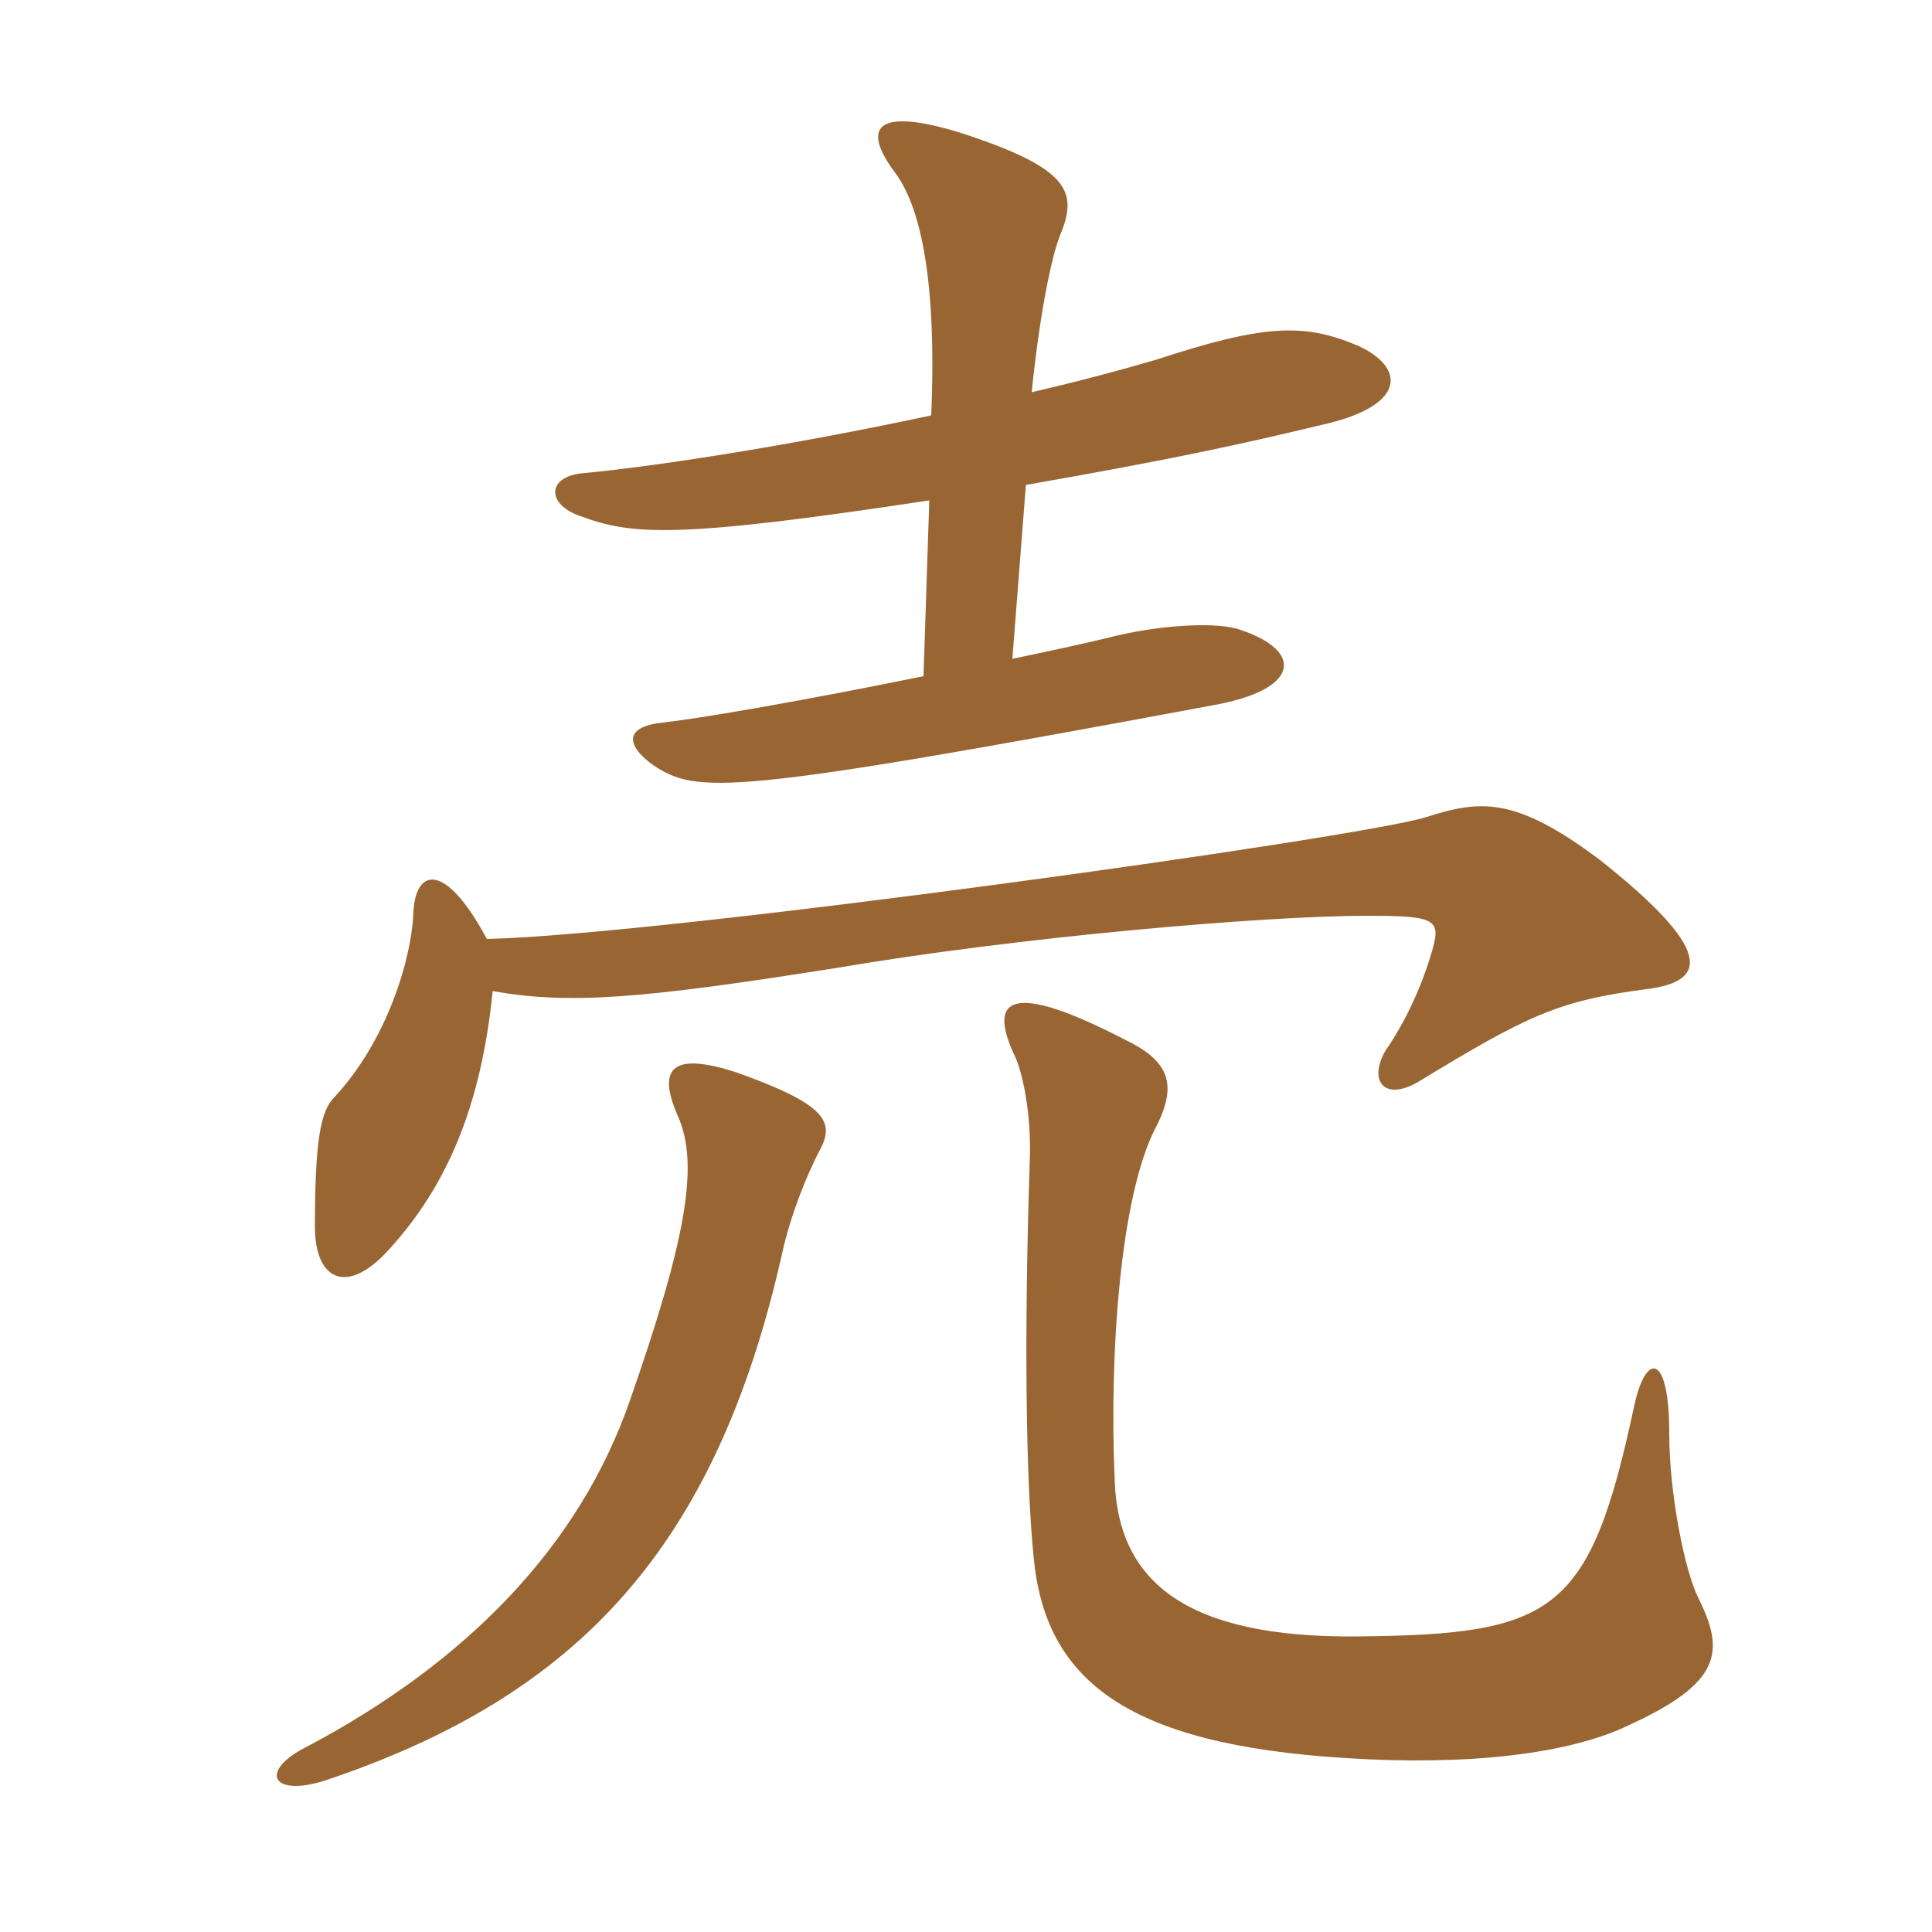 <svg xmlns="http://www.w3.org/2000/svg" xmlns:xlink="http://www.w3.org/1999/xlink" width="150" height="150"><path fill="#996633" padding="10" d="M63.75 89.10C64.80 87 63.90 85.65 57.15 83.25C52.50 81.75 50.85 82.65 52.65 86.70C54.30 90.45 53.25 96.30 48.90 108.75C45 120 36.30 129 23.85 135.60C19.95 137.55 21.15 139.65 25.50 138.15C45 131.55 55.65 120 60.75 97.20C61.35 94.50 62.55 91.35 63.75 89.10ZM131.85 124.05C130.80 121.95 129.60 115.95 129.60 111.30C129.60 105 127.80 105 126.90 109.05C123.45 125.25 120.75 126.90 105.45 127.05C91.95 127.20 86.85 122.70 86.55 115.05C86.10 105 87 92.85 89.70 87.60C91.50 84.15 90.75 82.35 87.30 80.70C78.60 76.20 76.65 77.40 78.75 81.90C79.35 83.10 80.10 86.40 79.95 90.15C79.50 103.65 79.65 114.90 80.25 120.90C81.15 130.35 87.30 135.45 104.55 136.50C113.85 137.10 121.80 136.20 126.45 133.95C133.65 130.65 133.95 128.25 131.85 124.05ZM37.80 72.90C34.50 66.75 32.25 67.50 32.10 70.80C31.95 74.55 30 80.85 25.95 85.20C24.90 86.25 24.45 88.50 24.45 95.25C24.45 99.45 27 100.65 30.30 96.90C34.65 92.10 37.35 85.95 38.25 76.95C44.25 78 49.80 77.55 64.95 75.15C79.05 72.75 98.10 71.10 106.20 71.10C111.60 71.10 111.90 71.40 111.15 73.95C110.40 76.50 109.20 79.20 107.55 81.60C106.20 84 107.55 85.50 110.10 84C118.50 78.90 120.90 77.70 127.80 76.80C132.75 76.20 132.90 73.65 124.20 66.75C117.60 61.80 114.90 62.10 110.70 63.45C105.30 65.10 51.45 72.60 37.80 72.90ZM79.65 37.65C90.75 35.70 95.70 34.65 103.20 32.85C109.20 31.35 109.05 28.50 105.45 26.85C101.25 25.05 98.10 25.20 89.85 27.90C87.30 28.65 84 29.55 80.10 30.45C80.70 24.60 81.60 19.95 82.35 18.15C83.70 14.85 82.95 13.05 74.70 10.35C67.95 8.25 66.90 9.90 69.45 13.35C71.40 15.90 72.75 21.45 72.30 32.25C62.55 34.35 51.60 36.15 45.15 36.75C42.45 37.05 42.45 39.15 45 40.05C49.05 41.55 52.35 41.85 72.15 38.85L71.70 52.50C61.35 54.60 54.15 55.80 51.45 56.10C48.60 56.40 48.45 57.75 50.70 59.40C54.15 61.65 56.40 61.80 94.20 54.75C100.95 53.55 101.25 50.55 96.30 48.90C94.65 48.30 90.60 48.45 86.70 49.35C84.30 49.95 81.45 50.55 78.60 51.15Z"/></svg>